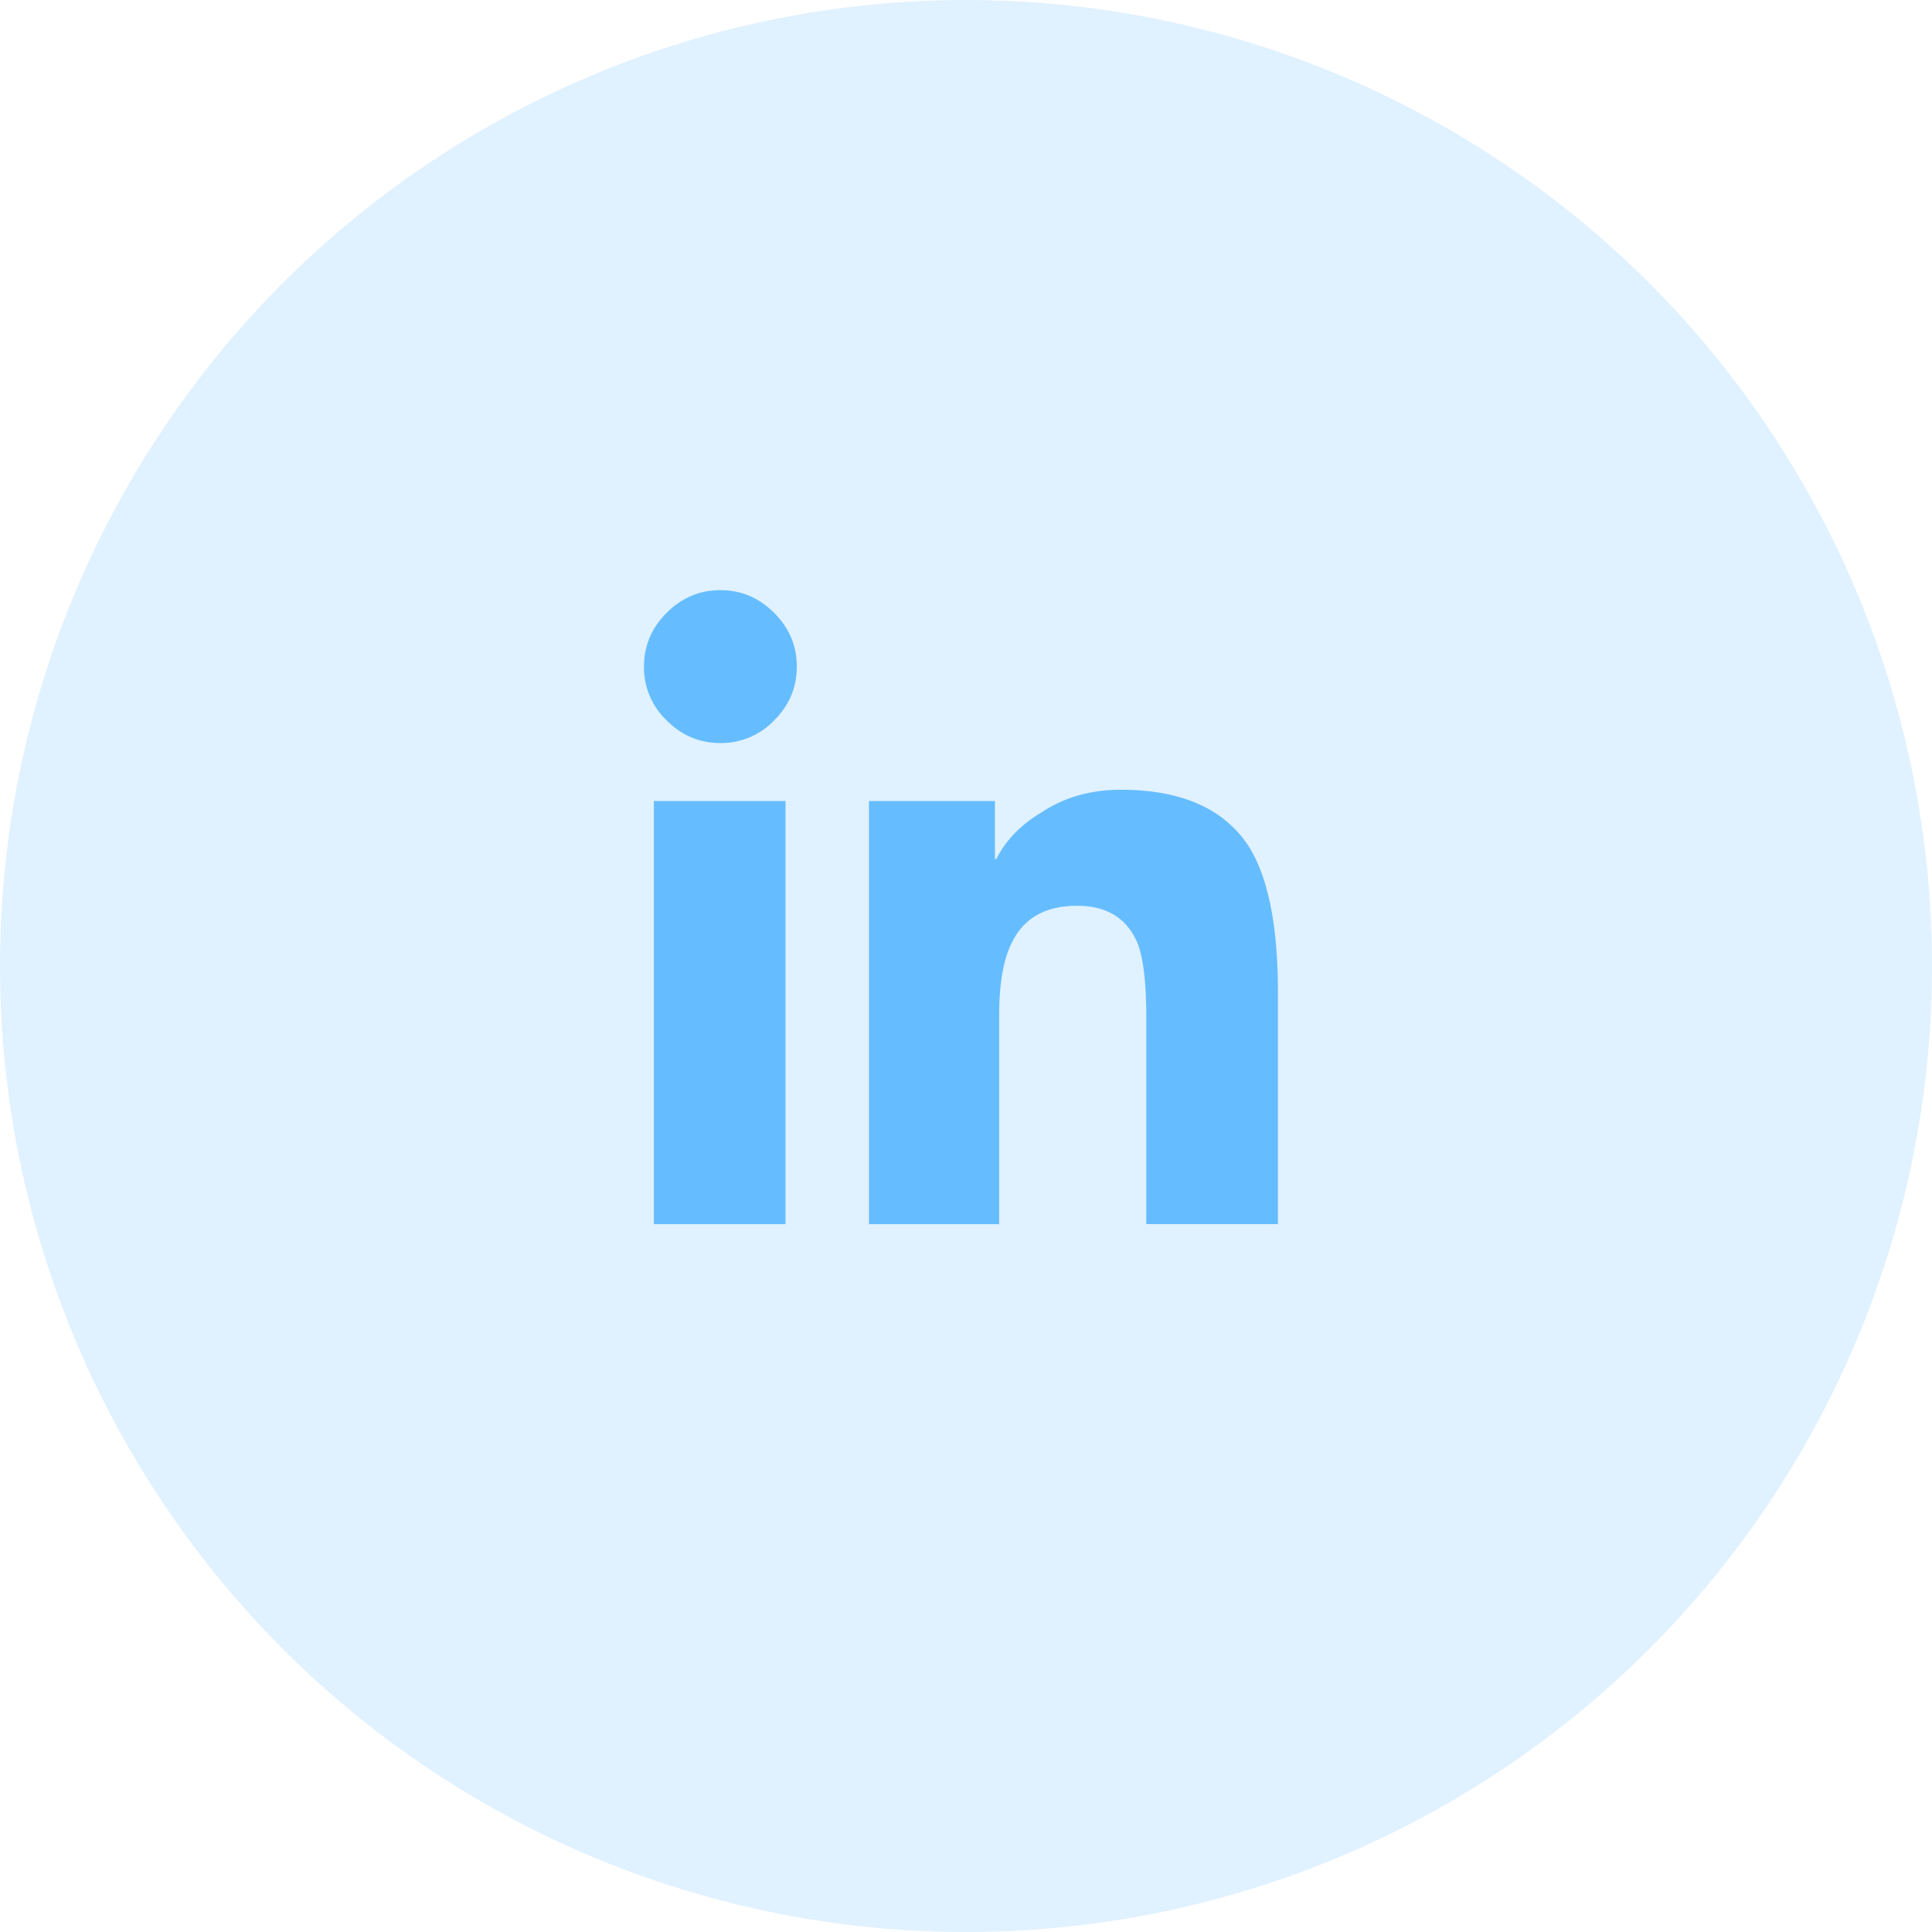 <svg height="40" width="40" xmlns="http://www.w3.org/2000/svg"><g fill="#65bdff" fill-rule="evenodd"><circle cx="20" cy="20" fill-opacity=".2" r="20"/><path d="M16.263 25.345h-2.725v-8.76h2.725zm-1.348-9.961c-.43 0-.801-.156-1.113-.469a1.517 1.517 0 0 1-.469-1.113c0-.43.156-.801.469-1.113.312-.313.683-.47 1.113-.47s.801.157 1.113.47c.313.312.469.683.469 1.113s-.156.8-.469 1.113a1.517 1.517 0 0 1-1.113.469zm11.543 9.96h-2.725v-4.277c0-.703-.058-1.21-.175-1.523-.215-.527-.635-.791-1.26-.791s-1.065.234-1.318.703c-.196.352-.293.87-.293 1.553v4.336h-2.696v-8.76h2.608v1.201h.029c.195-.39.508-.713.937-.967.469-.312 1.016-.468 1.641-.468 1.27 0 2.158.4 2.666 1.2.391.645.586 1.641.586 2.989v4.805z"/></g></svg>